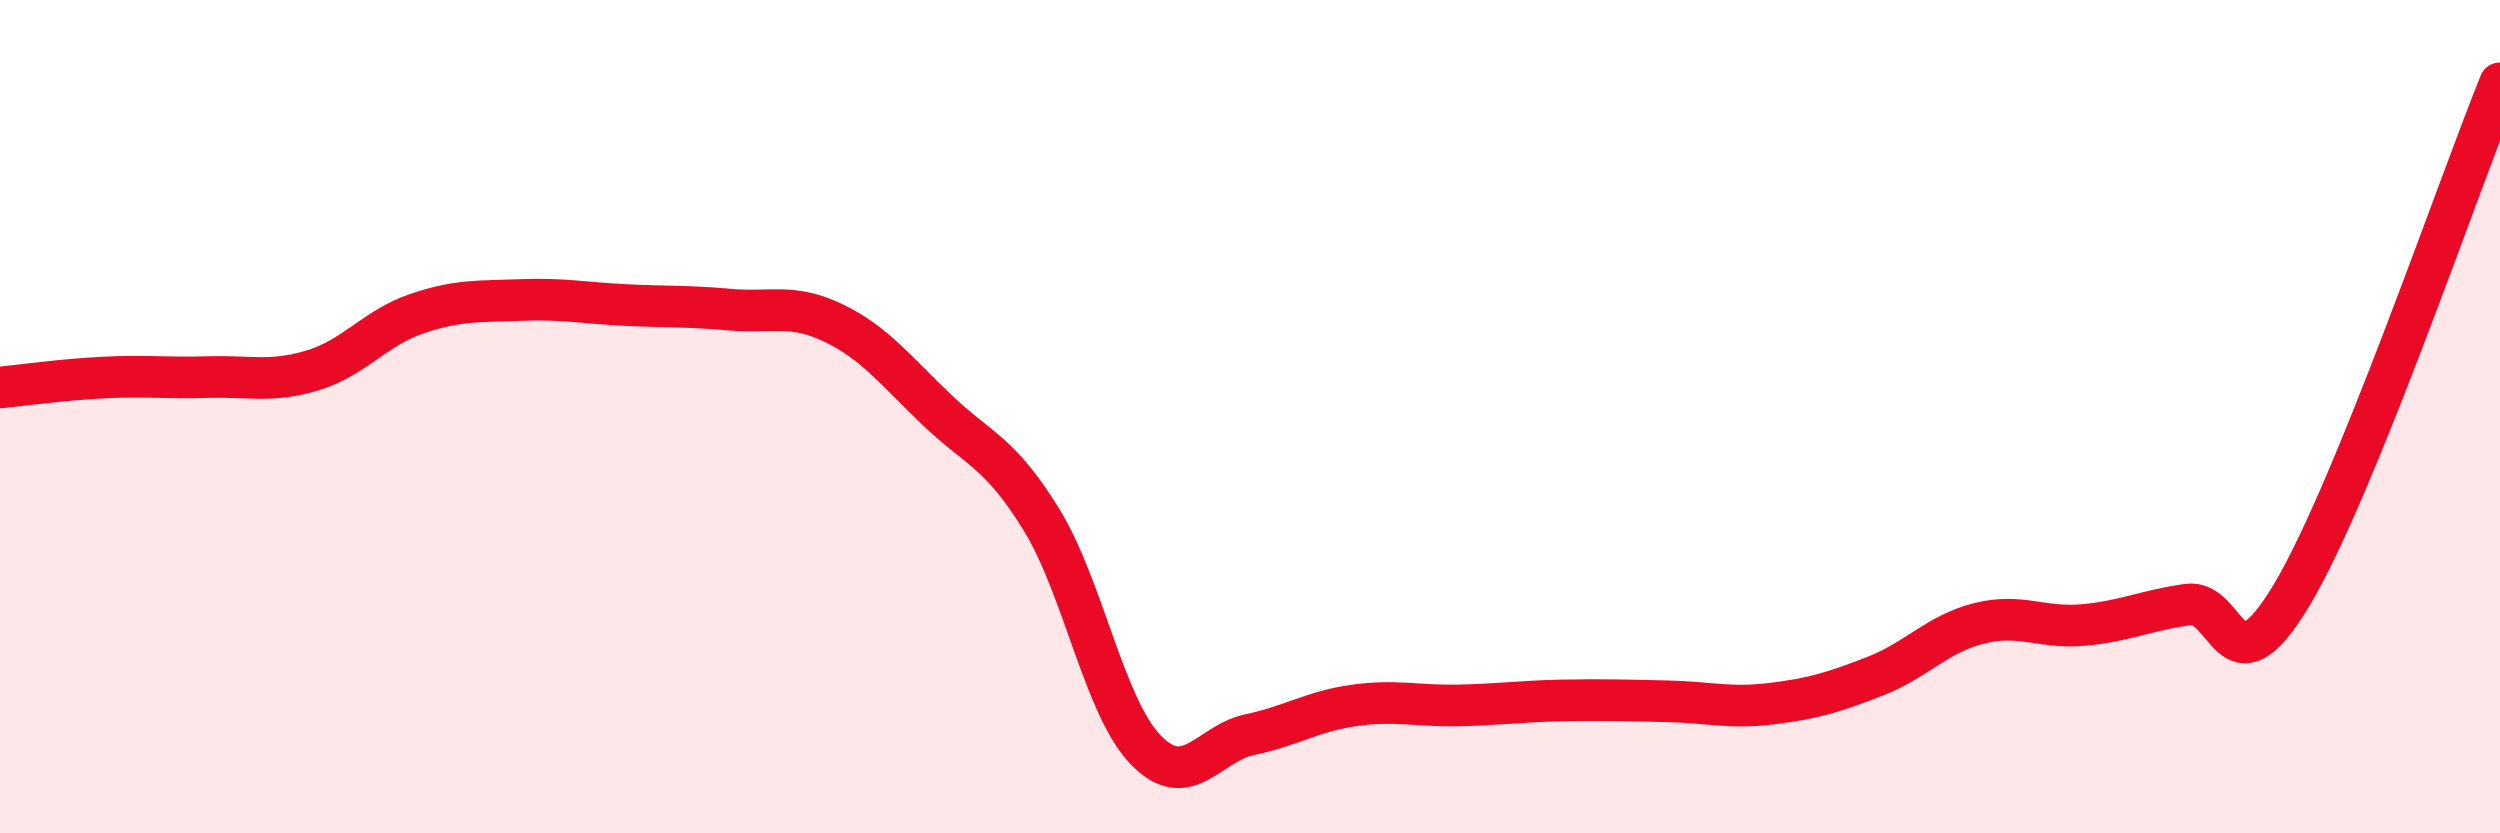 
    <svg width="60" height="20" viewBox="0 0 60 20" xmlns="http://www.w3.org/2000/svg">
      <path
        d="M 0,9.3 C 0.5,9.25 1.5,9.11 2.5,9.06 C 3.5,9.01 4,9.08 5,9.05 C 6,9.02 6.5,9.19 7.5,8.89 C 8.5,8.59 9,7.87 10,7.53 C 11,7.19 11.5,7.24 12.5,7.2 C 13.5,7.16 14,7.27 15,7.32 C 16,7.37 16.5,7.34 17.5,7.43 C 18.5,7.52 19,7.27 20,7.75 C 21,8.23 21.5,8.9 22.5,9.85 C 23.5,10.8 24,10.85 25,12.48 C 26,14.11 26.5,16.97 27.5,18 C 28.5,19.03 29,17.84 30,17.63 C 31,17.42 31.5,17.07 32.5,16.93 C 33.5,16.79 34,16.95 35,16.93 C 36,16.91 36.5,16.83 37.5,16.81 C 38.5,16.79 39,16.81 40,16.83 C 41,16.85 41.5,17.01 42.5,16.89 C 43.5,16.77 44,16.62 45,16.23 C 46,15.84 46.5,15.21 47.5,14.96 C 48.5,14.71 49,15.09 50,15 C 51,14.91 51.5,14.65 52.5,14.51 C 53.5,14.37 53.5,16.78 55,14.28 C 56.5,11.78 59,4.46 60,2L60 20L0 20Z"
        fill="#EB0A25"
        opacity="0.1"
        stroke-linecap="round"
        stroke-linejoin="round"
      />
      <path
        d="M 0,9.3 C 0.5,9.25 1.5,9.11 2.5,9.06 C 3.5,9.01 4,9.08 5,9.05 C 6,9.02 6.5,9.19 7.5,8.89 C 8.5,8.59 9,7.87 10,7.53 C 11,7.19 11.5,7.24 12.5,7.2 C 13.5,7.16 14,7.27 15,7.32 C 16,7.37 16.5,7.34 17.5,7.43 C 18.5,7.52 19,7.27 20,7.75 C 21,8.23 21.5,8.9 22.5,9.85 C 23.5,10.8 24,10.85 25,12.48 C 26,14.11 26.5,16.97 27.5,18 C 28.5,19.03 29,17.84 30,17.63 C 31,17.42 31.5,17.07 32.5,16.93 C 33.5,16.79 34,16.95 35,16.93 C 36,16.91 36.5,16.83 37.5,16.81 C 38.5,16.79 39,16.81 40,16.83 C 41,16.85 41.5,17.01 42.5,16.89 C 43.5,16.77 44,16.62 45,16.23 C 46,15.84 46.5,15.21 47.5,14.96 C 48.5,14.71 49,15.09 50,15 C 51,14.91 51.5,14.65 52.5,14.51 C 53.5,14.37 53.5,16.78 55,14.28 C 56.5,11.78 59,4.46 60,2"
        stroke="#EB0A25"
        stroke-width="1"
        fill="none"
        stroke-linecap="round"
        stroke-linejoin="round"
      />
    </svg>
  